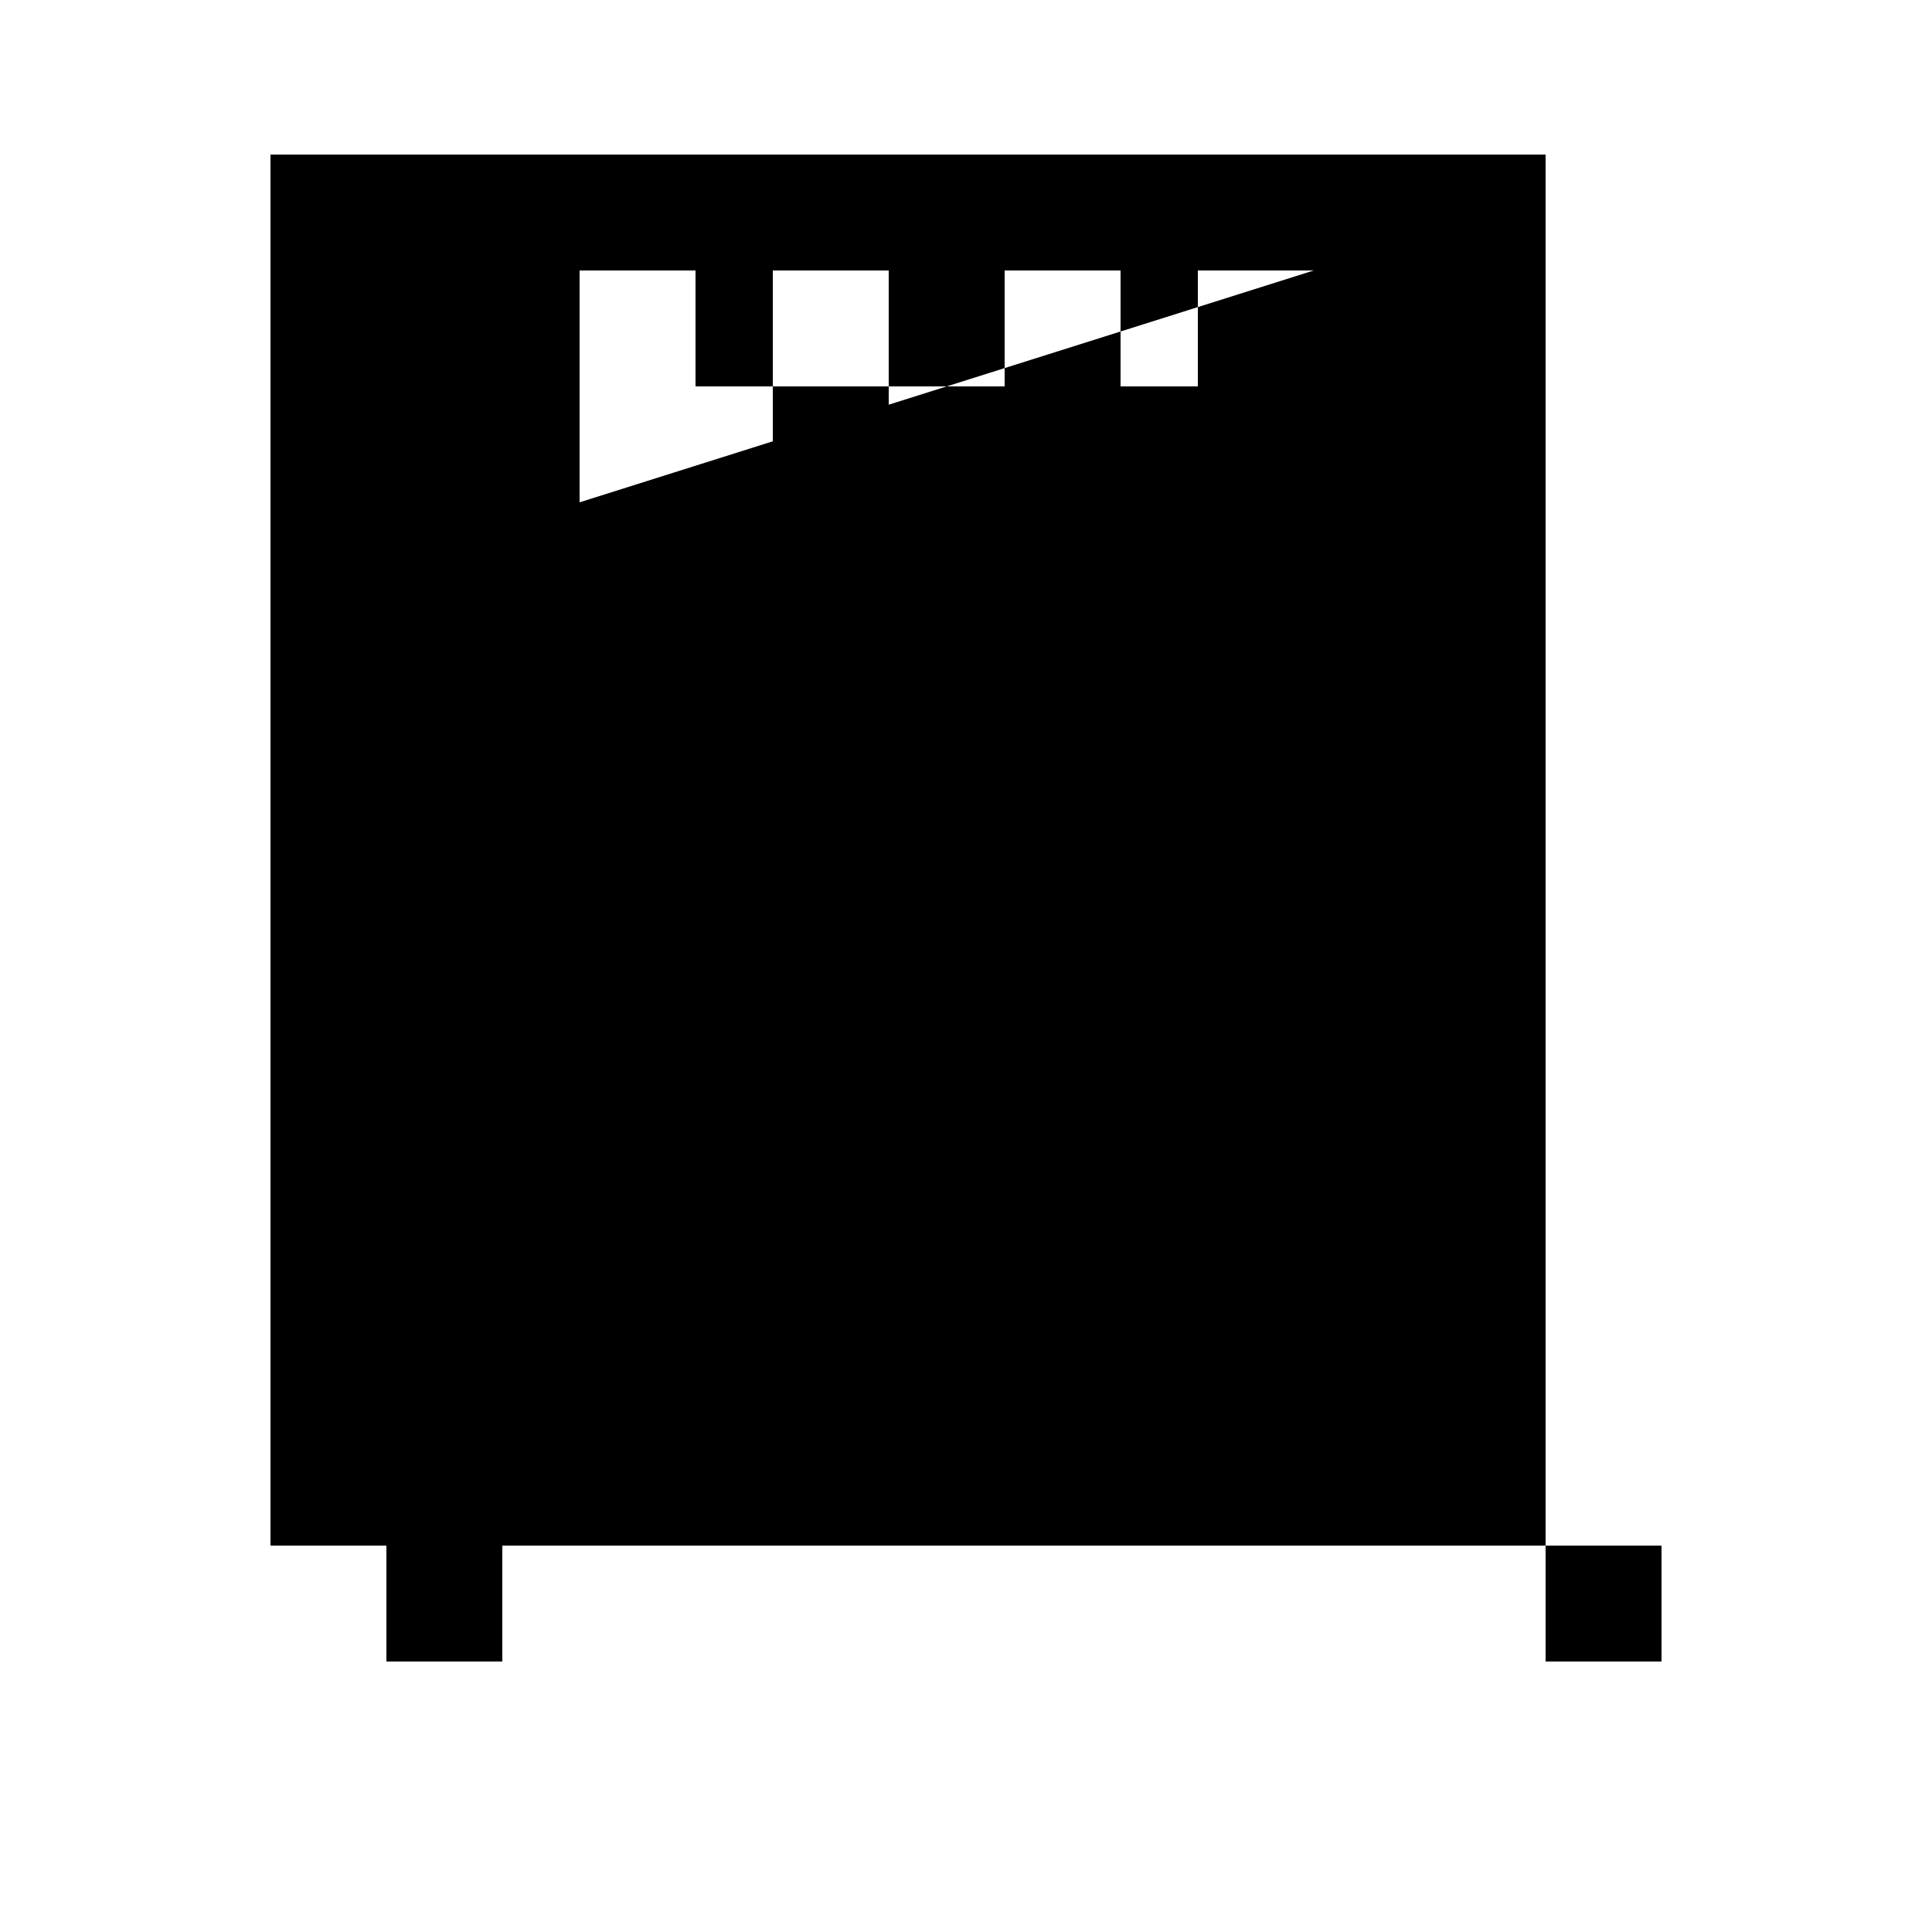<svg width="100" height="100" viewBox="0 0 100 100" xmlns="http://www.w3.org/2000/svg" fill="currentColor">
  <path
    fillRule="evenodd"
    clipRule="evenodd"
    d="M50 42C45.582 42 42 45.582 42 50C42 54.418 45.582 58 50 58C54.418 58 58 54.418 58 50C58 45.582 54.418 42 50 42ZM50 45C47.239 45 45 47.239 45 50C45 52.761 47.239 55 50 55C52.761 55 55 52.761 55 50C55 47.239 52.761 45 50 45Z"
  />
  <path d="M50 34C51.105 34 52 33.105 52 32C52 30.895 51.105 30 50 30C48.895 30 48 30.895 48 32C48 33.105 48.895 34 50 34Z" />
  <path d="M68 50C68 51.105 67.105 52 66 52C64.895 52 64 51.105 64 50C64 48.895 64.895 48 66 48C67.105 48 68 48.895 68 50Z" />
  <path d="M50 68C51.105 68 52 67.105 52 66C52 64.895 51.105 64 50 64C48.895 64 48 64.895 48 66C48 67.105 48.895 68 50 68Z" />
  <path d="M34 50C34 51.105 33.105 52 32 52C30.895 52 30 51.105 30 50C30 48.895 30.895 48 32 48C33.105 48 34 48.895 34 50Z" />
  <path d="M62.364 39.071C63.145 38.29 63.145 37.024 62.364 36.243C61.583 35.462 60.317 35.462 59.535 36.243L62.364 39.071ZM39.071 62.364C38.29 63.145 37.024 63.145 36.243 62.364C35.462 61.583 35.462 60.317 36.243 59.535L39.071 62.364ZM59.535 36.243L36.243 59.535L39.071 62.364L62.364 39.071L59.535 36.243Z" />
  <path d="M60.465 62.364C61.245 63.145 62.512 63.145 63.293 62.364C64.074 61.583 64.074 60.317 63.293 59.535L60.465 62.364ZM37.172 39.071C36.391 38.29 35.124 38.29 34.343 39.071C33.562 39.852 33.562 41.118 34.343 41.9L37.172 39.071ZM63.293 59.535L37.172 33.414L34.343 36.243L60.465 62.364L63.293 59.535Z" />
  <path d="M37.172 62.364C36.391 63.145 35.124 63.145 34.343 62.364C33.562 61.583 33.562 60.317 34.343 59.535L37.172 62.364ZM60.465 36.243C61.245 35.462 62.512 35.462 63.293 36.243C64.074 37.024 64.074 38.29 63.293 39.071L60.465 36.243ZM34.343 59.535L60.465 33.414L63.293 36.243L37.172 62.364L34.343 59.535Z" />
  <path d="M39.071 36.243C38.29 35.462 37.024 35.462 36.243 36.243C35.462 37.024 35.462 38.29 36.243 39.071L39.071 36.243ZM62.364 62.364C63.145 61.583 63.145 60.317 62.364 59.535C61.583 58.755 60.317 58.755 59.535 59.535L62.364 62.364ZM36.243 39.071L59.535 62.364L62.364 59.535L39.071 36.243L36.243 39.071Z" />
  <path d="M54 30C54 28.895 53.105 28 52 28C50.895 28 50 28.895 50 30H54ZM50 50H54C54 47.791 52.209 46 50 46V50ZM28 50V46C25.791 46 24 47.791 24 50H28ZM28 72H24C24 74.209 25.791 76 28 76V72ZM72 72V76C74.209 76 76 74.209 76 72H72ZM72 28H76C76 25.791 74.209 24 72 24V28ZM50 28C48.895 28 48 28.895 48 30C48 31.105 48.895 32 50 32V28ZM32 50C32 51.105 31.105 52 30 52C28.895 52 28 51.105 28 50H32ZM50 72C51.105 72 52 71.105 52 70C52 68.895 51.105 68 50 68V72ZM70 52C71.105 52 72 51.105 72 50H68C68 51.105 68.895 52 70 52ZM50 30V50H54V30H50ZM50 46H28V54H50V46ZM32 50V72H24V50H32ZM28 76H72V68H28V76ZM72 70H50V78H72V70ZM72 72H70C70 71.105 68.895 70 68 70V72H72ZM76 72V28H68V72H76ZM72 24H52V32H72V24ZM50 32H72V24H50V32ZM50 28H30V36H50V28ZM30 50C30 38.954 38.954 30 50 30V22C34.536 22 22 34.536 22 50H30Z" />
  <path d="M46 26H40C40 24.895 39.105 24 38 24C36.895 24 36 24.895 36 26H30V20H36V14H40V20H46V14H52V20H58V14H62V20H68V26H62V30H68V36H62V40H68V46H62V52H68V58H62V62H68V68H62V74H58V68H52V74H46V68H40V74H36V68H30V62H36V58H30V52H36V46H30V40H36V36H30V30H36V26H40V30H46V36H40V40H46V46H40V52H46V58H40V62H46V68H52V62H58V68H62V58H58V52H62V46H58V40H62V36H58V30H62V26H58V20H52V26H46V20H40V26H36V30H40V26ZM30 26V30V36V40V46V52V58V62V68H36H40H46H52H58H62H68V62V58V52V46V40V36V30V26V20H62H58H52H46H40H36H30V14H36H40H46H52H58H62H68V20V26H74V20V14V8H68H62H58H52H46H40H36H30H24H14V20V26V30V36V40V46V52V58V62V68V74V80H20V86H26V80H30H36H40H46H52H58H62H68H74H80V86H86V80H80V74V68V62V58V52V46V40V36V30V26V20V14V8H80H74V14H68ZM30 14V8H24V14H30Z" />
</svg>
